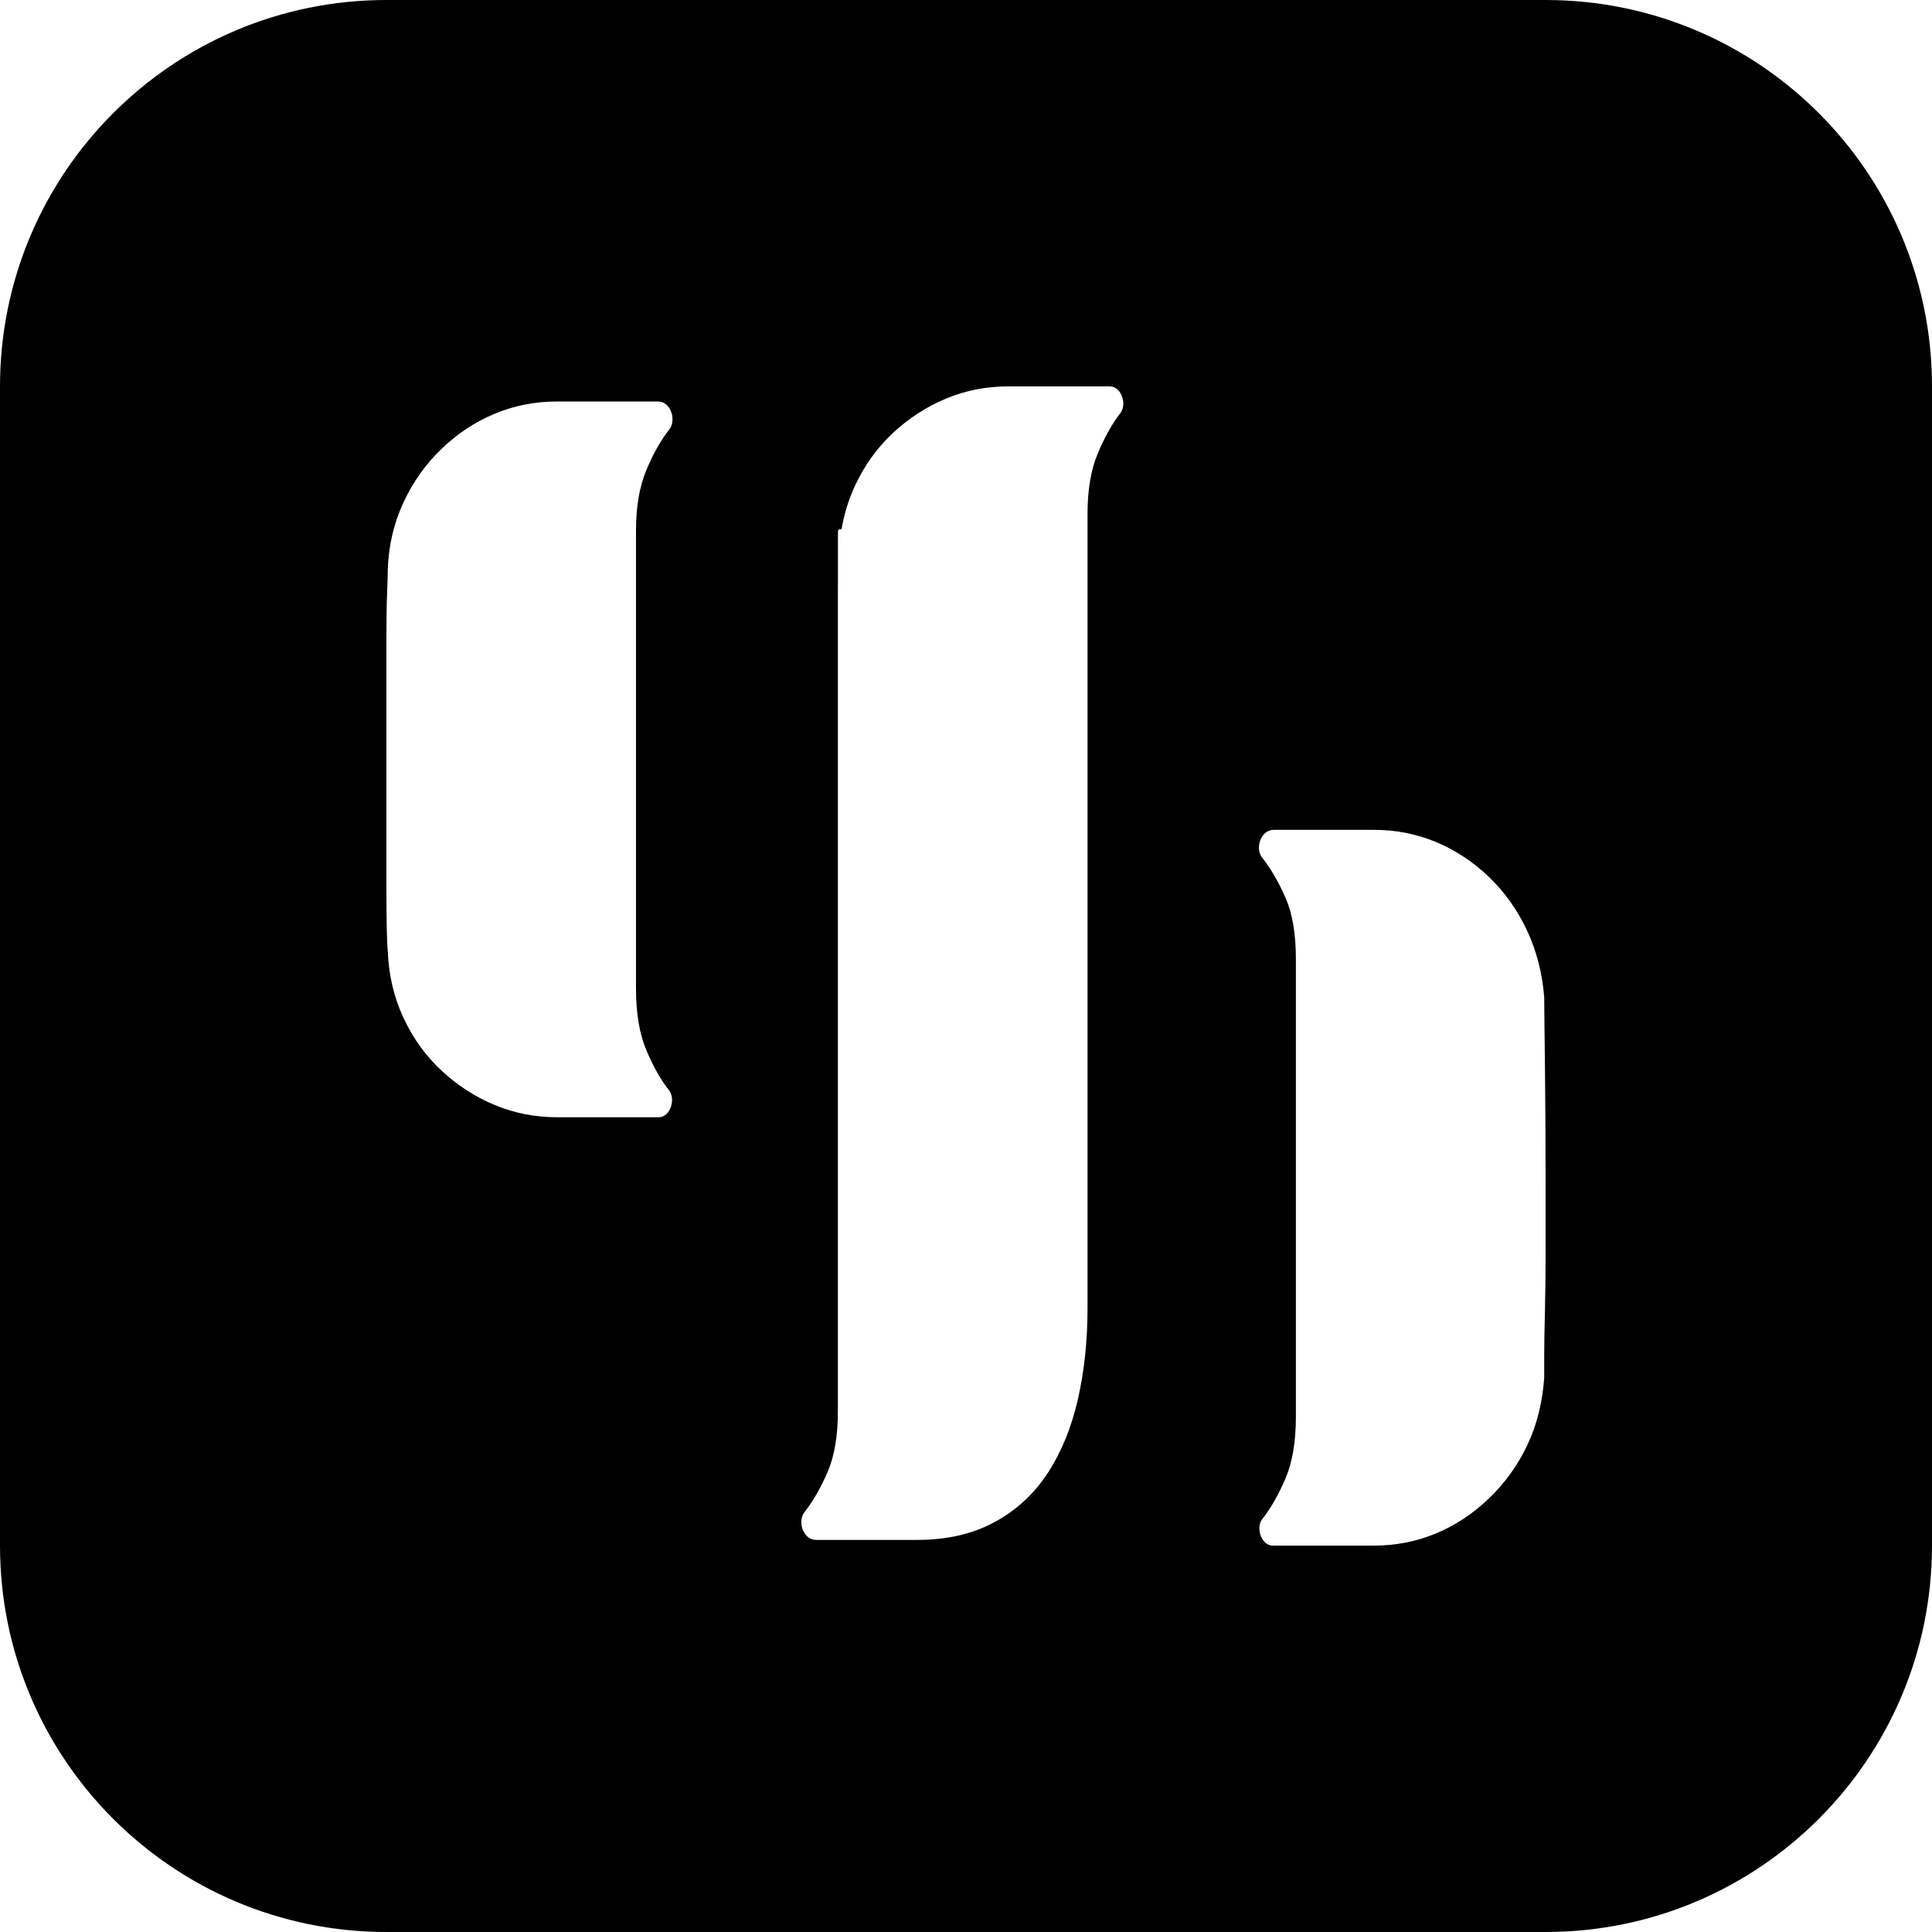 <svg width="32" height="32" viewBox="0 0 32 32" fill="none" xmlns="http://www.w3.org/2000/svg">
<path fill-rule="evenodd" clip-rule="evenodd" d="M32 6.4C32 2.865 29.135 0 25.6 0H6.4C2.865 0 0 2.865 0 6.4V25.6C0 29.135 2.865 32 6.4 32H25.6C29.135 32 32 29.135 32 25.6V6.4ZM25.6 19.672C25.6 18.93 25.596 18.25 25.589 17.634C25.581 17.017 25.577 16.646 25.577 16.519C25.546 16.124 25.453 15.757 25.295 15.417C25.137 15.077 24.926 14.78 24.663 14.527C24.4 14.274 24.107 14.081 23.784 13.946C23.46 13.812 23.118 13.745 22.758 13.745H21.095C20.882 13.745 20.774 14.06 20.916 14.219V14.219C21.053 14.393 21.178 14.611 21.293 14.871C21.407 15.132 21.464 15.468 21.464 15.879V23.466C21.464 23.877 21.407 24.217 21.293 24.485C21.178 24.754 21.053 24.976 20.916 25.149V25.149C20.789 25.293 20.889 25.6 21.081 25.6H22.758C23.119 25.6 23.461 25.533 23.784 25.399C24.107 25.264 24.4 25.07 24.663 24.817C24.926 24.565 25.137 24.272 25.295 23.94C25.453 23.608 25.546 23.237 25.577 22.826V22.458C25.577 22.26 25.581 22.015 25.589 21.723C25.596 21.431 25.6 21.107 25.6 20.751V19.672ZM11.077 7.124C10.941 7.299 10.817 7.519 10.705 7.788C10.592 8.057 10.535 8.389 10.534 8.784V16.37C10.534 16.782 10.591 17.122 10.704 17.39C10.817 17.659 10.941 17.881 11.077 18.054V18.054C11.2 18.195 11.102 18.505 10.915 18.505H9.224C8.863 18.505 8.52 18.438 8.196 18.303C7.872 18.169 7.578 17.979 7.315 17.734C7.051 17.489 6.84 17.197 6.682 16.857C6.524 16.517 6.438 16.15 6.423 15.755C6.408 15.628 6.4 15.254 6.4 14.629V12.578V11.511V10.55C6.4 10.258 6.404 10.013 6.412 9.816C6.42 9.618 6.423 9.487 6.423 9.424C6.438 9.029 6.524 8.662 6.683 8.322C6.84 7.982 7.052 7.685 7.315 7.433C7.578 7.18 7.872 6.986 8.196 6.852C8.52 6.717 8.863 6.65 9.224 6.65H10.902C11.11 6.65 11.214 6.967 11.077 7.124V7.124ZM13.879 9.644V8.799C13.879 8.781 13.894 8.767 13.911 8.767H13.938C13.938 8.767 13.939 8.766 13.939 8.766V8.766C13.981 8.514 14.055 8.275 14.16 8.048C14.318 7.708 14.528 7.416 14.791 7.17C15.054 6.926 15.347 6.736 15.671 6.601C15.993 6.467 16.335 6.4 16.696 6.4H18.383C18.575 6.4 18.676 6.705 18.55 6.851V6.851C18.416 7.025 18.293 7.246 18.181 7.515C18.069 7.783 18.013 8.115 18.013 8.51V21.665C18.013 22.202 17.96 22.704 17.855 23.17C17.749 23.636 17.584 24.043 17.358 24.392C17.132 24.739 16.838 25.012 16.476 25.209C16.114 25.407 15.686 25.506 15.188 25.506H13.516C13.303 25.506 13.195 25.192 13.335 25.032V25.032C13.471 24.858 13.595 24.64 13.708 24.38C13.821 24.119 13.878 23.782 13.878 23.372V11.133V11.039V9.826C13.878 9.766 13.878 9.706 13.879 9.644ZM13.923 8.875C13.912 8.963 13.904 9.053 13.9 9.145C13.904 9.053 13.911 8.963 13.923 8.875Z" fill="black"/>
</svg>
